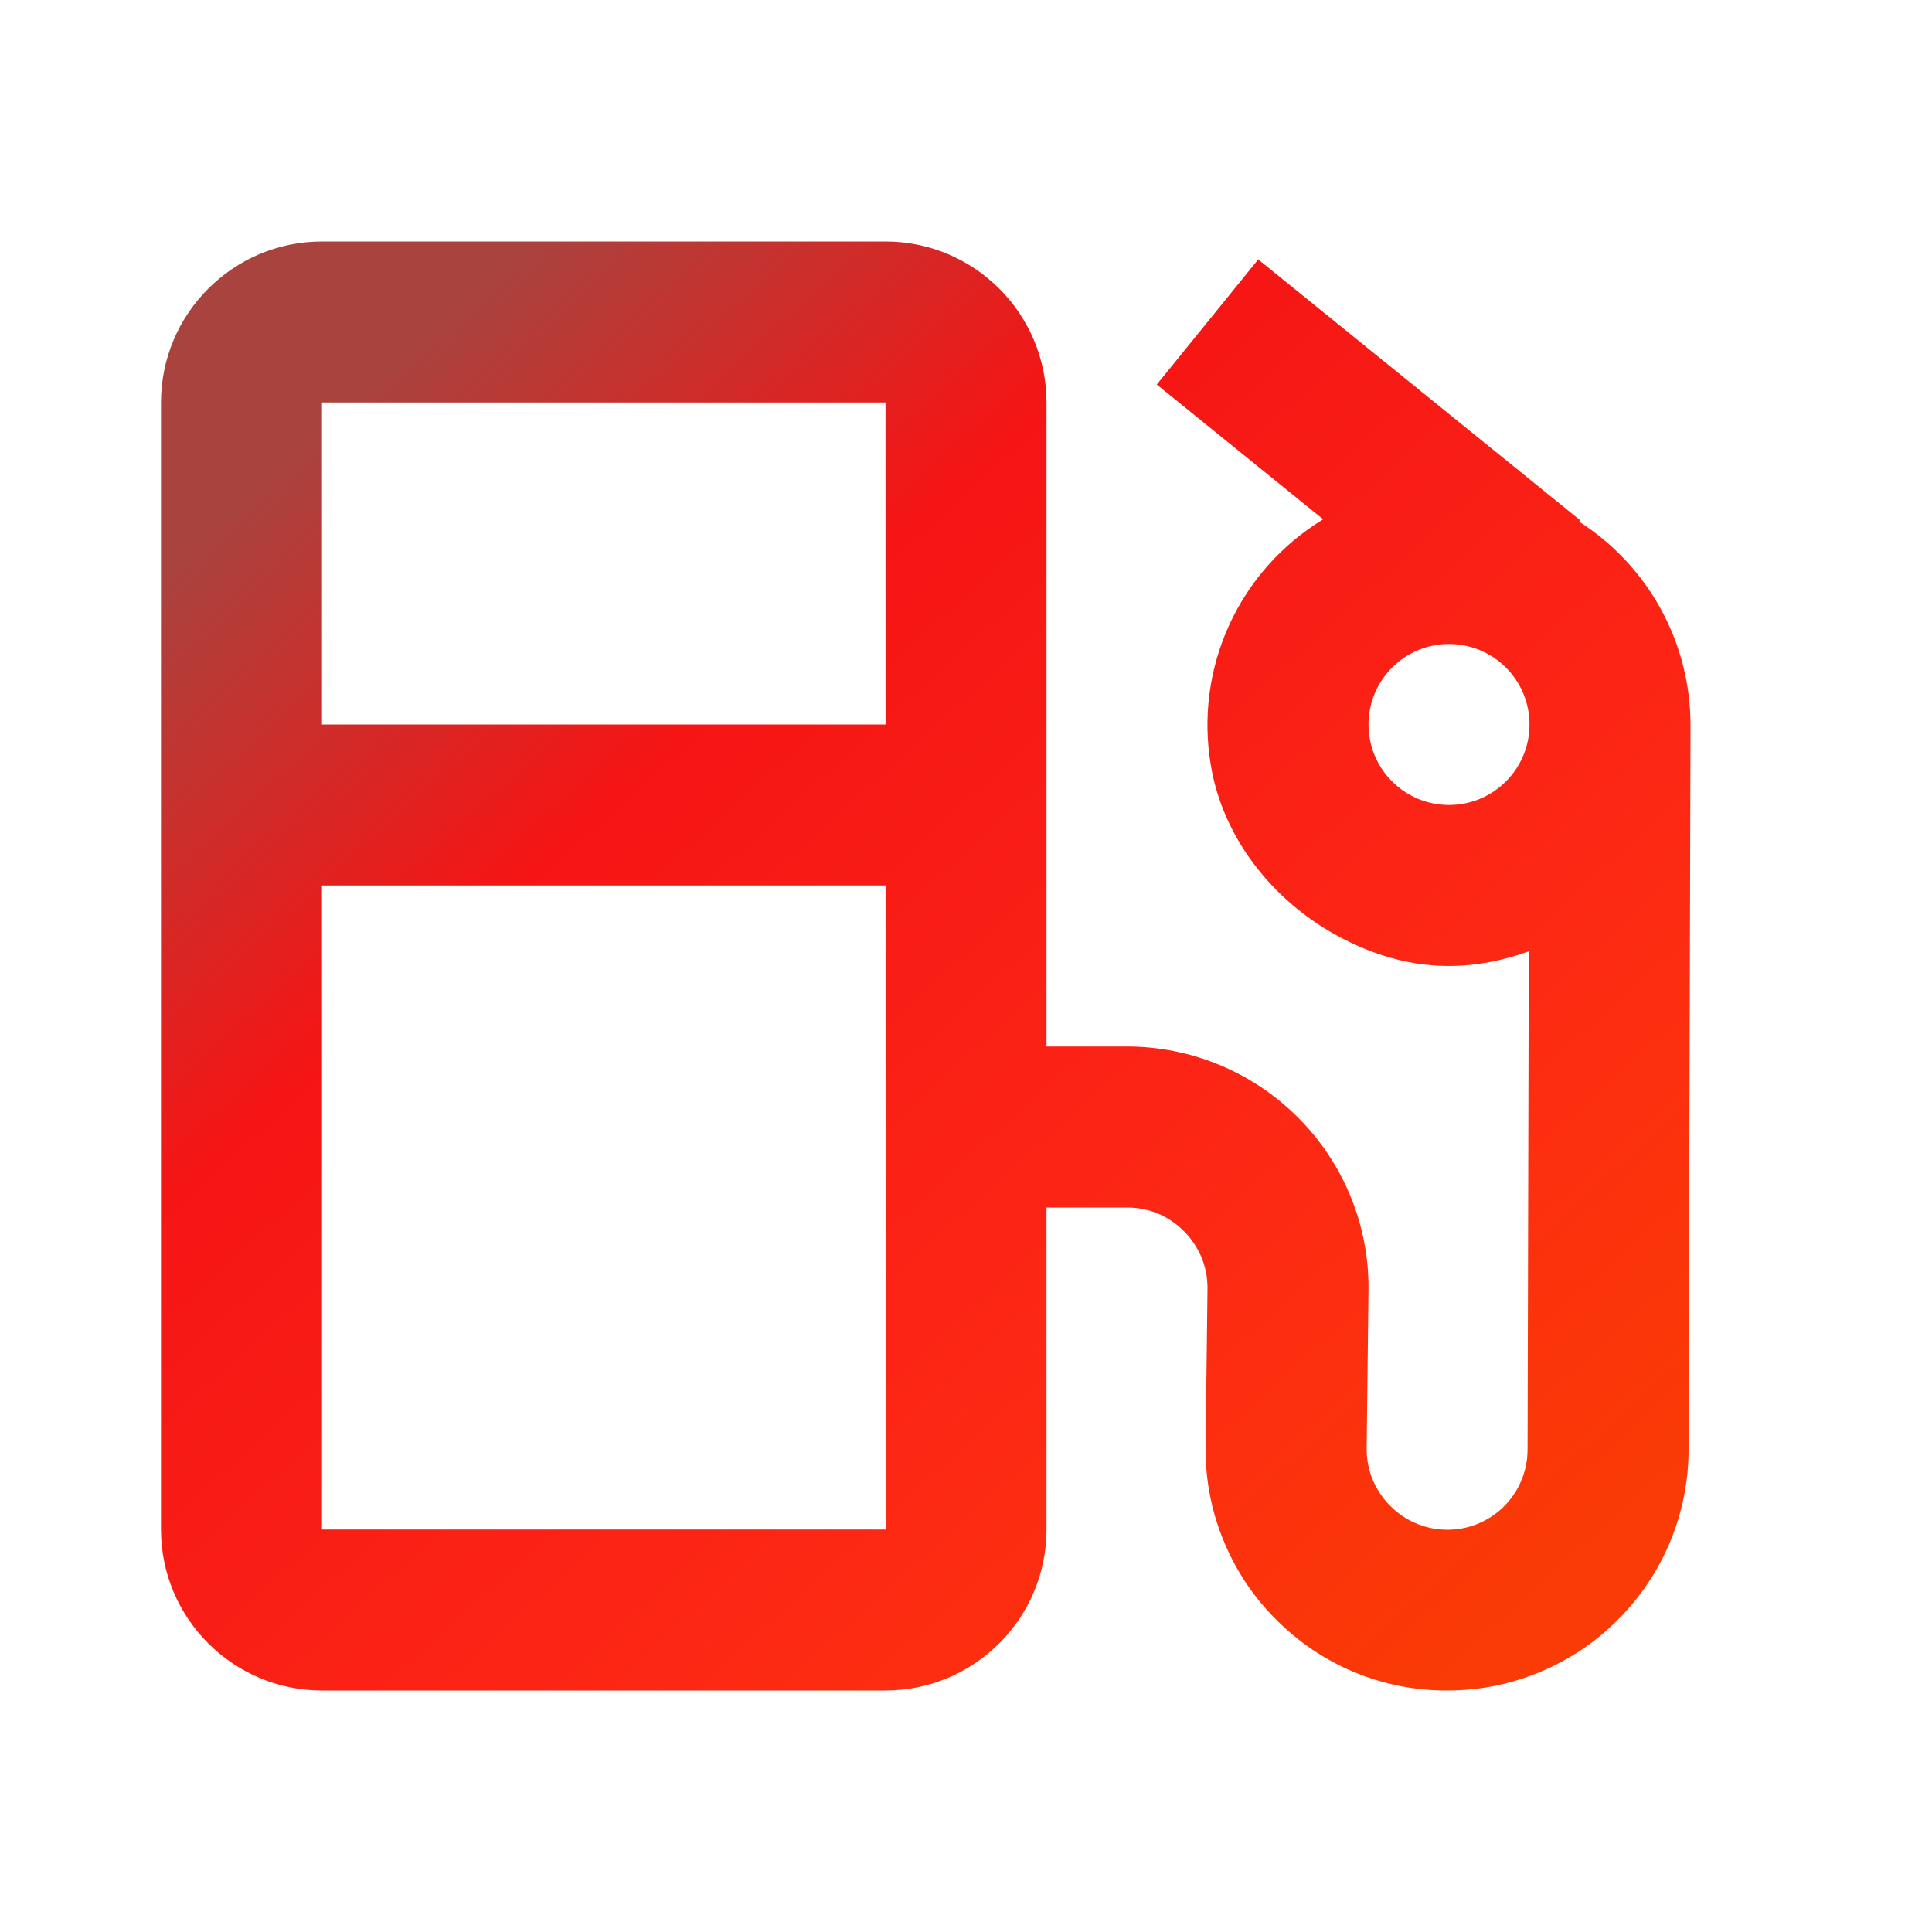 <svg xmlns="http://www.w3.org/2000/svg" width="24" height="24" viewBox="0 0 24 24" fill="none"><path d="M19.616 6.48L19.63 6.463L15.63 3.223L14.37 4.777L16.437 6.451C15.925 6.762 15.518 7.22 15.269 7.765C15.02 8.311 14.941 8.918 15.042 9.509C15.191 10.408 15.808 11.185 16.607 11.621C17.504 12.111 18.292 12.067 18.991 11.818L18.976 18C18.977 18.166 18.937 18.329 18.859 18.475C18.782 18.621 18.669 18.746 18.531 18.837C18.393 18.929 18.234 18.985 18.069 18.999C17.904 19.014 17.738 18.988 17.586 18.922C17.467 18.871 17.359 18.797 17.268 18.705C17.176 18.612 17.102 18.502 17.052 18.381C17.002 18.261 16.977 18.131 16.977 18L17 16C17.001 15.606 16.924 15.216 16.773 14.853C16.623 14.489 16.402 14.159 16.123 13.881C15.844 13.602 15.514 13.38 15.149 13.229C14.785 13.078 14.394 13 14 13H13V5C13 3.897 12.103 3 11 3H4C2.897 3 2 3.897 2 5V19C2 20.103 2.897 21 4 21H11C12.103 21 13 20.103 13 19V15H14C14.136 15 14.267 15.027 14.391 15.078C14.629 15.182 14.819 15.373 14.922 15.611C14.974 15.734 15 15.866 15 16L14.976 18C14.976 18.406 15.055 18.799 15.212 19.168C15.363 19.527 15.58 19.848 15.853 20.119C16.131 20.399 16.461 20.622 16.826 20.773C17.19 20.924 17.581 21.002 17.976 21C18.382 21 18.774 20.922 19.144 20.764C19.502 20.614 19.824 20.397 20.095 20.123C20.375 19.845 20.597 19.514 20.748 19.15C20.899 18.785 20.977 18.395 20.976 18L21 9C20.999 8.498 20.872 8.004 20.63 7.563C20.388 7.123 20.039 6.75 19.616 6.48V6.48ZM4 5H11L11.001 9H4V5ZM4 19V11H11.001L11.002 19H4ZM18 10C17.735 10 17.48 9.895 17.293 9.707C17.105 9.52 17 9.265 17 9C17 8.735 17.105 8.48 17.293 8.293C17.48 8.105 17.735 8 18 8C18.265 8 18.52 8.105 18.707 8.293C18.895 8.48 19 8.735 19 9C19 9.265 18.895 9.52 18.707 9.707C18.52 9.895 18.265 10 18 10Z" fill="url(#paint0_linear_1050_366)"></path><defs><linearGradient id="paint0_linear_1050_366" x1="5.714" y1="3.482" x2="19.915" y2="19.187" gradientUnits="userSpaceOnUse"><stop offset="0.01" stop-color="#A9433E"></stop><stop offset="0.281" stop-color="#F51515"></stop><stop offset="0.682" stop-color="#FD2715"></stop><stop offset="1" stop-color="#FA3B05"></stop></linearGradient></defs></svg>